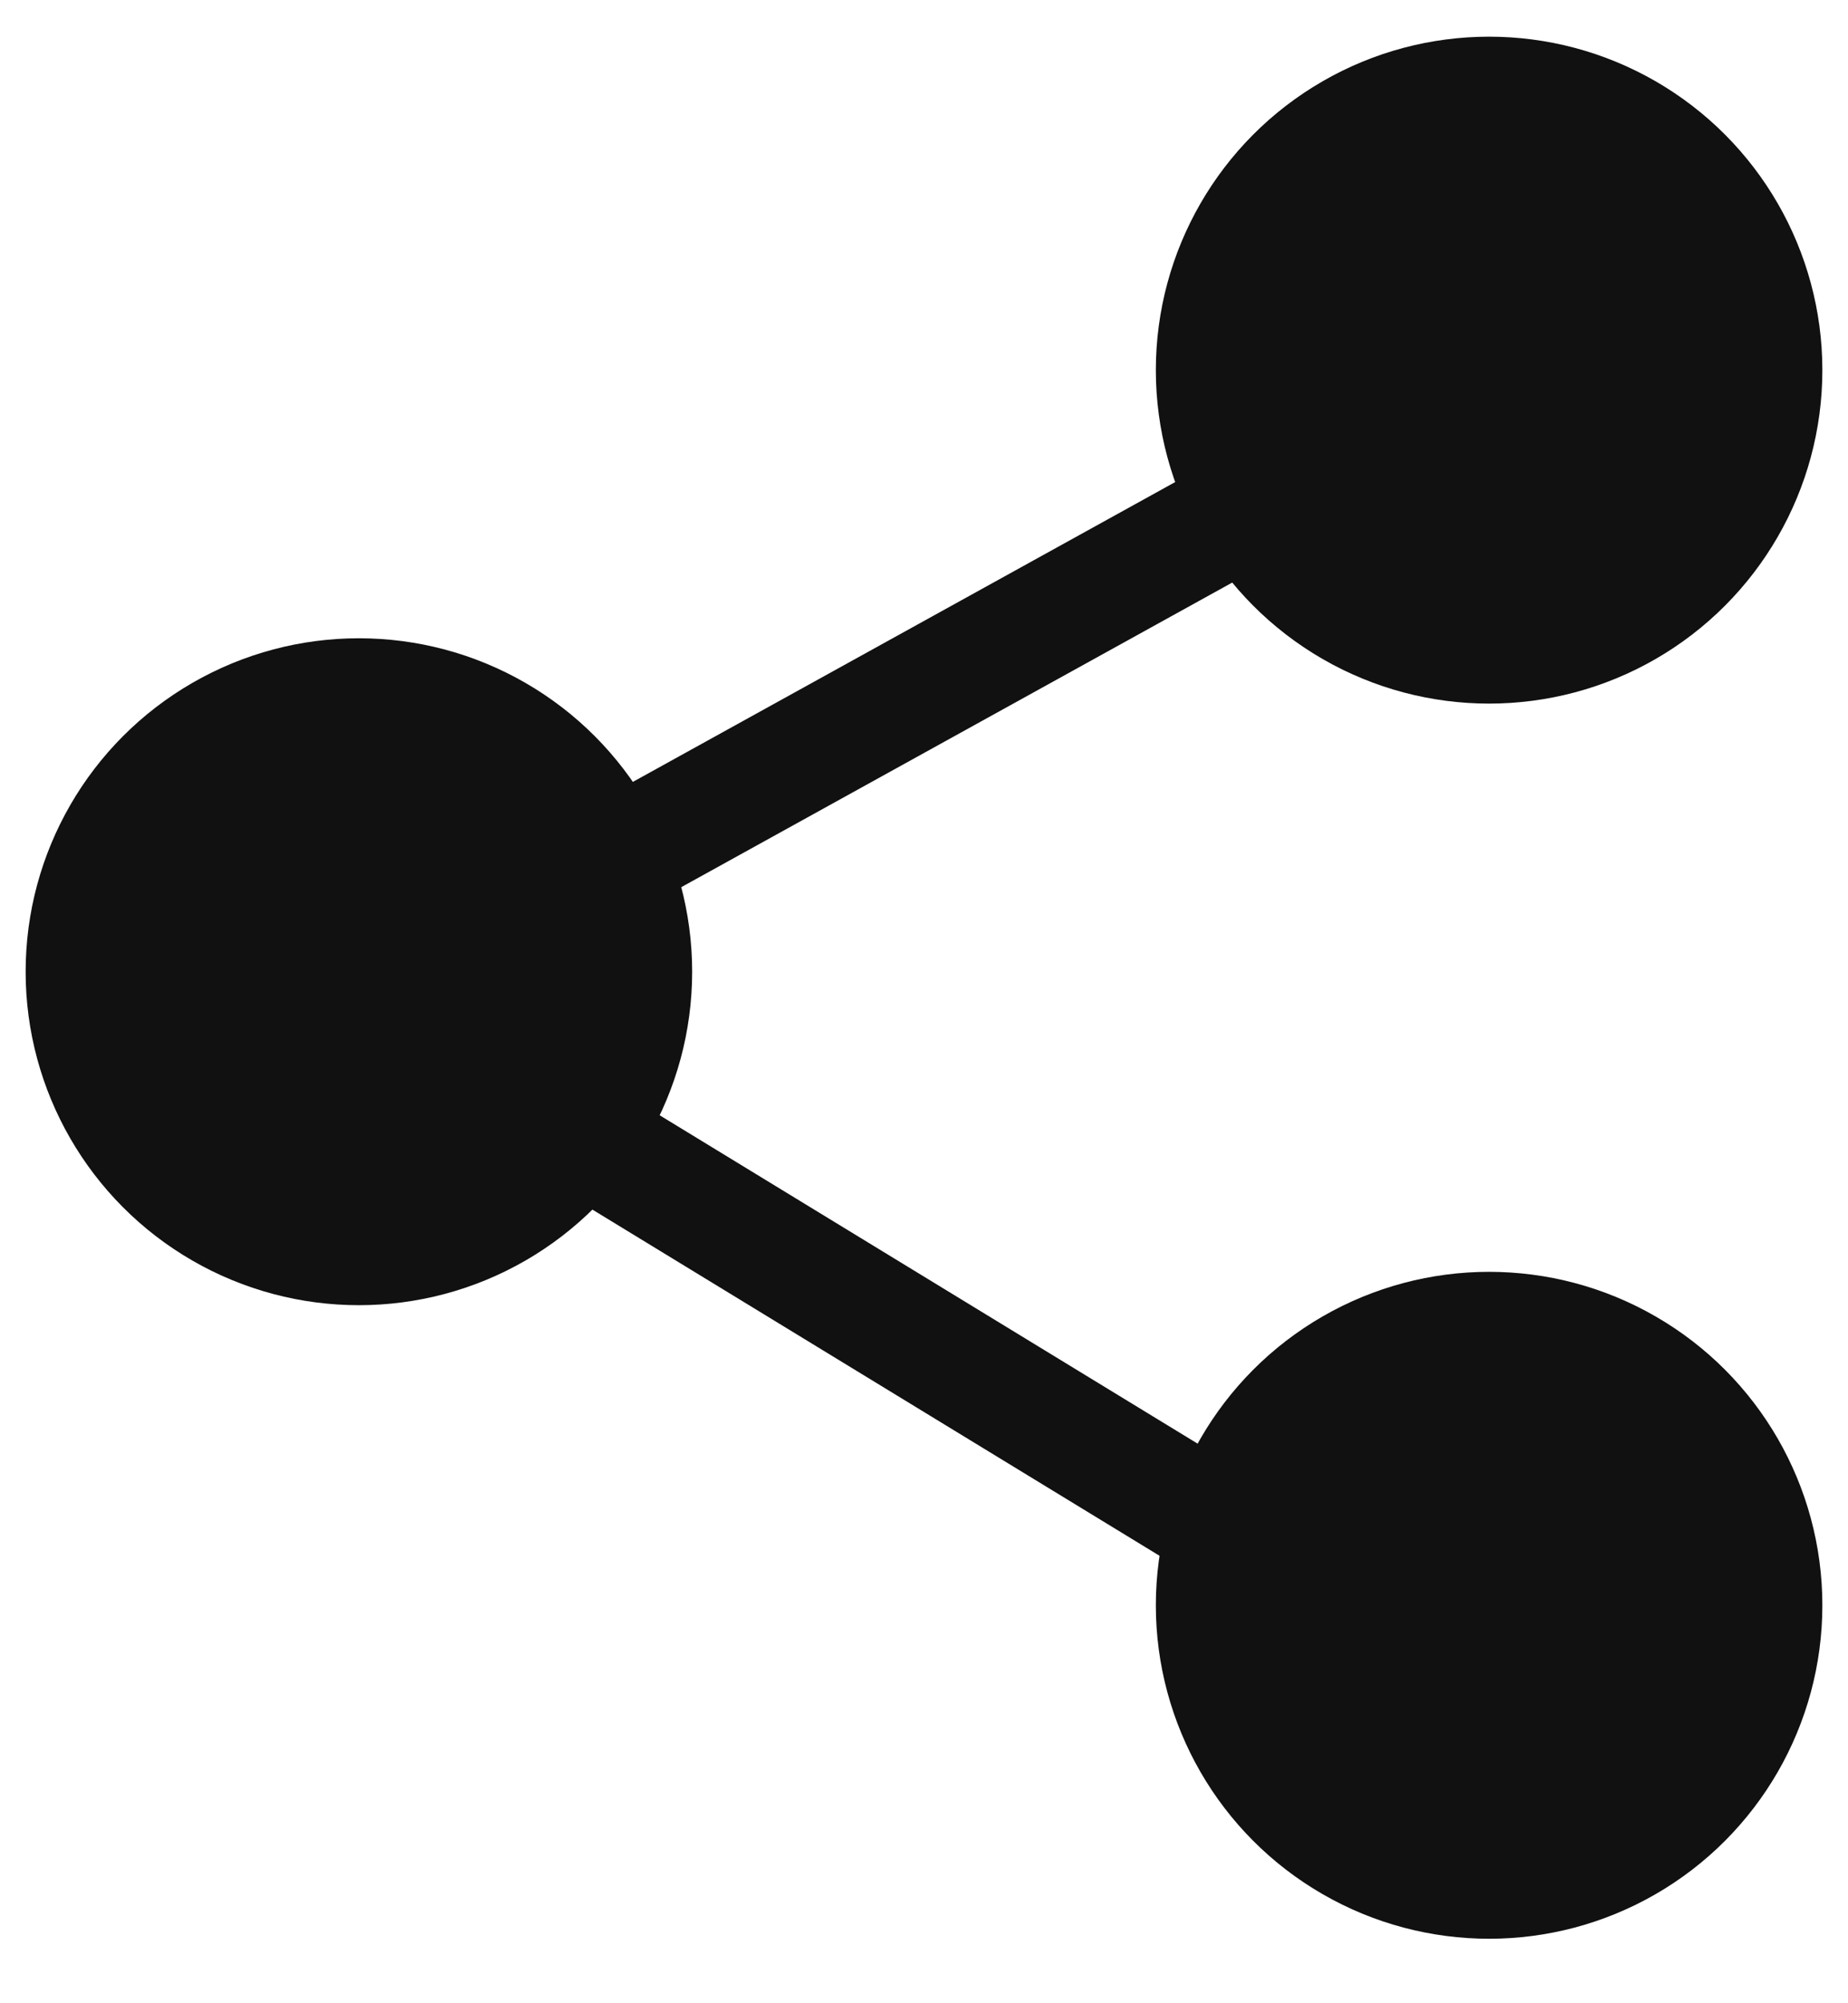 <svg width="24" height="26" viewBox="0 0 24 26" fill="none" xmlns="http://www.w3.org/2000/svg">
<circle cx="19.339" cy="4.804" r="4.328" fill="#111111"/>
<circle cx="19.339" cy="20.835" r="4.328" fill="#111111"/>
<circle cx="4.661" cy="12.612" r="4.328" fill="#111111"/>
<path d="M19.339 4.861L4.963 12.804C4.829 12.879 4.824 13.07 4.955 13.15L19.339 21.925" stroke="#111111" stroke-width="1.5" stroke-linecap="round" stroke-linejoin="round"/>
</svg>
